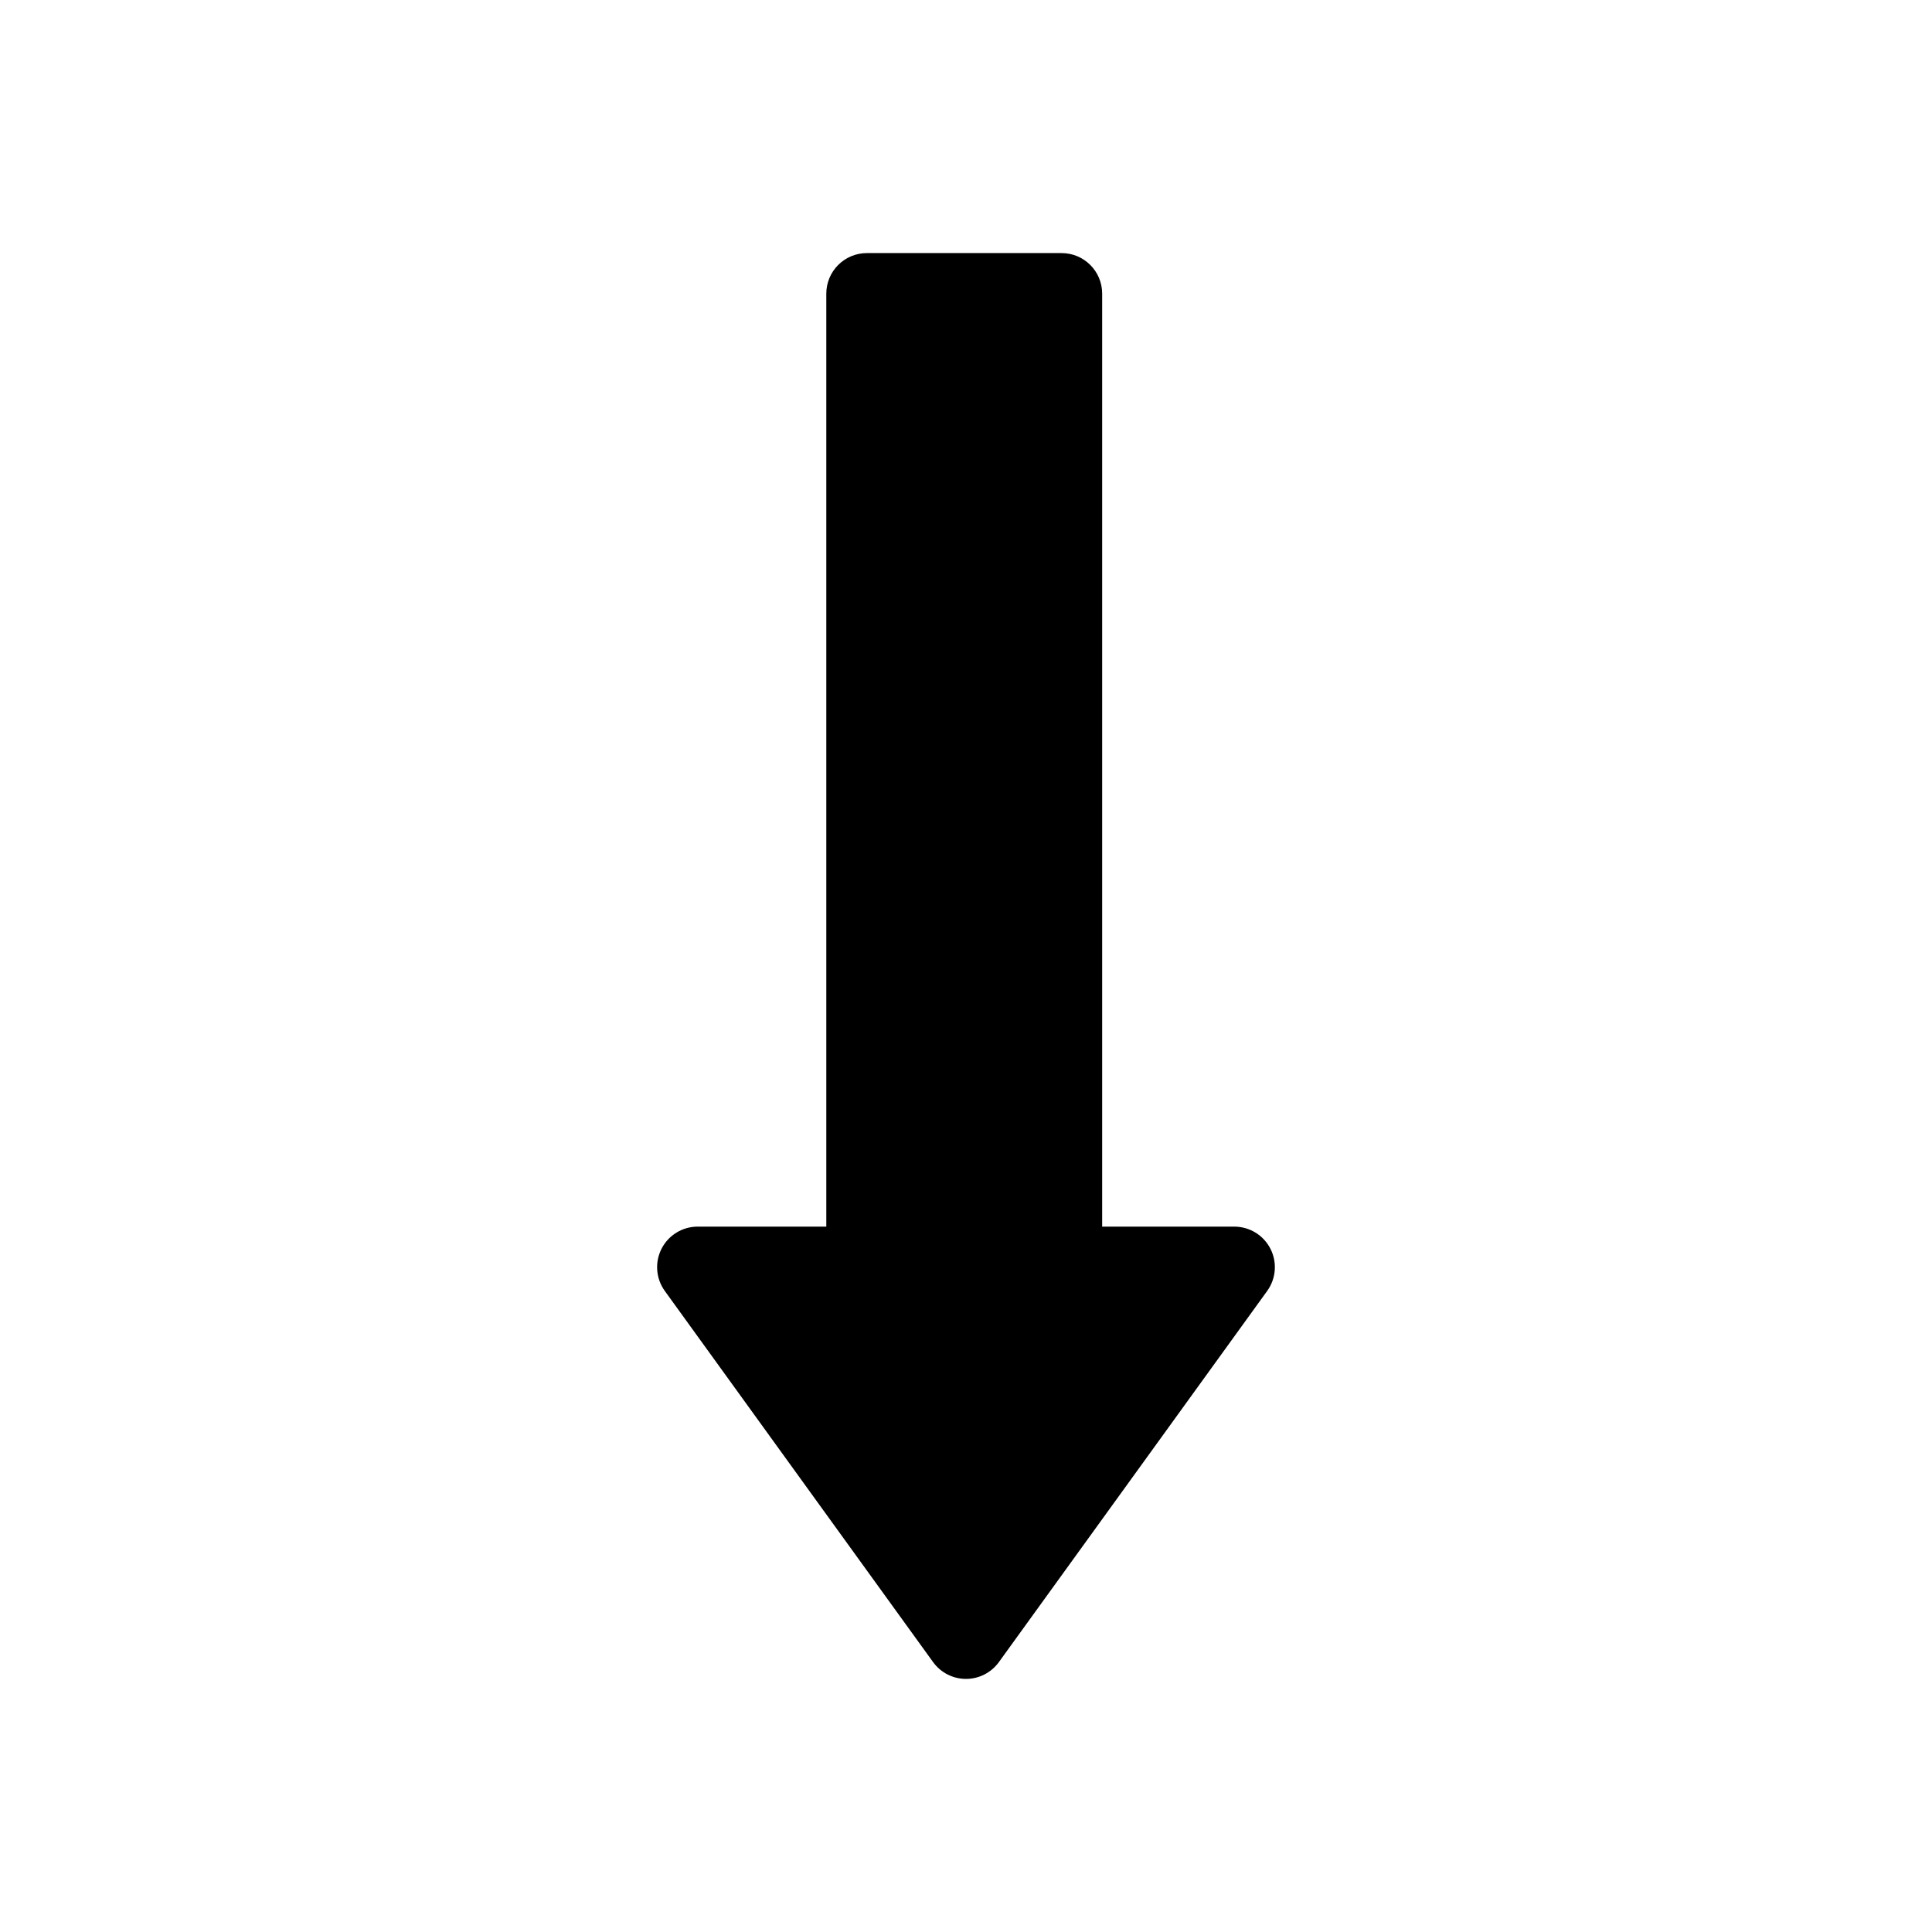 <?xml version="1.0" encoding="UTF-8"?>
<!-- Uploaded to: ICON Repo, www.iconrepo.com, Generator: ICON Repo Mixer Tools -->
<svg fill="#000000" width="800px" height="800px" version="1.1" viewBox="144 144 512 512" xmlns="http://www.w3.org/2000/svg">
 <path d="m408.71 584.48 71.105-98.363c2.363-3.273 2.699-7.594 0.859-11.191-1.836-3.594-5.535-5.856-9.57-5.856h-35.02v-247.25c0-5.938-4.812-10.75-10.75-10.75h-51.605c-2.852 0-5.586 1.133-7.602 3.148s-3.148 4.75-3.148 7.602v247.25h-34.086c-4.039-0.004-7.738 2.262-9.574 5.856-1.836 3.598-1.504 7.918 0.859 11.191l71.105 98.363c2.023 2.793 5.262 4.449 8.715 4.449 3.449 0 6.688-1.656 8.711-4.449z"/>
</svg>